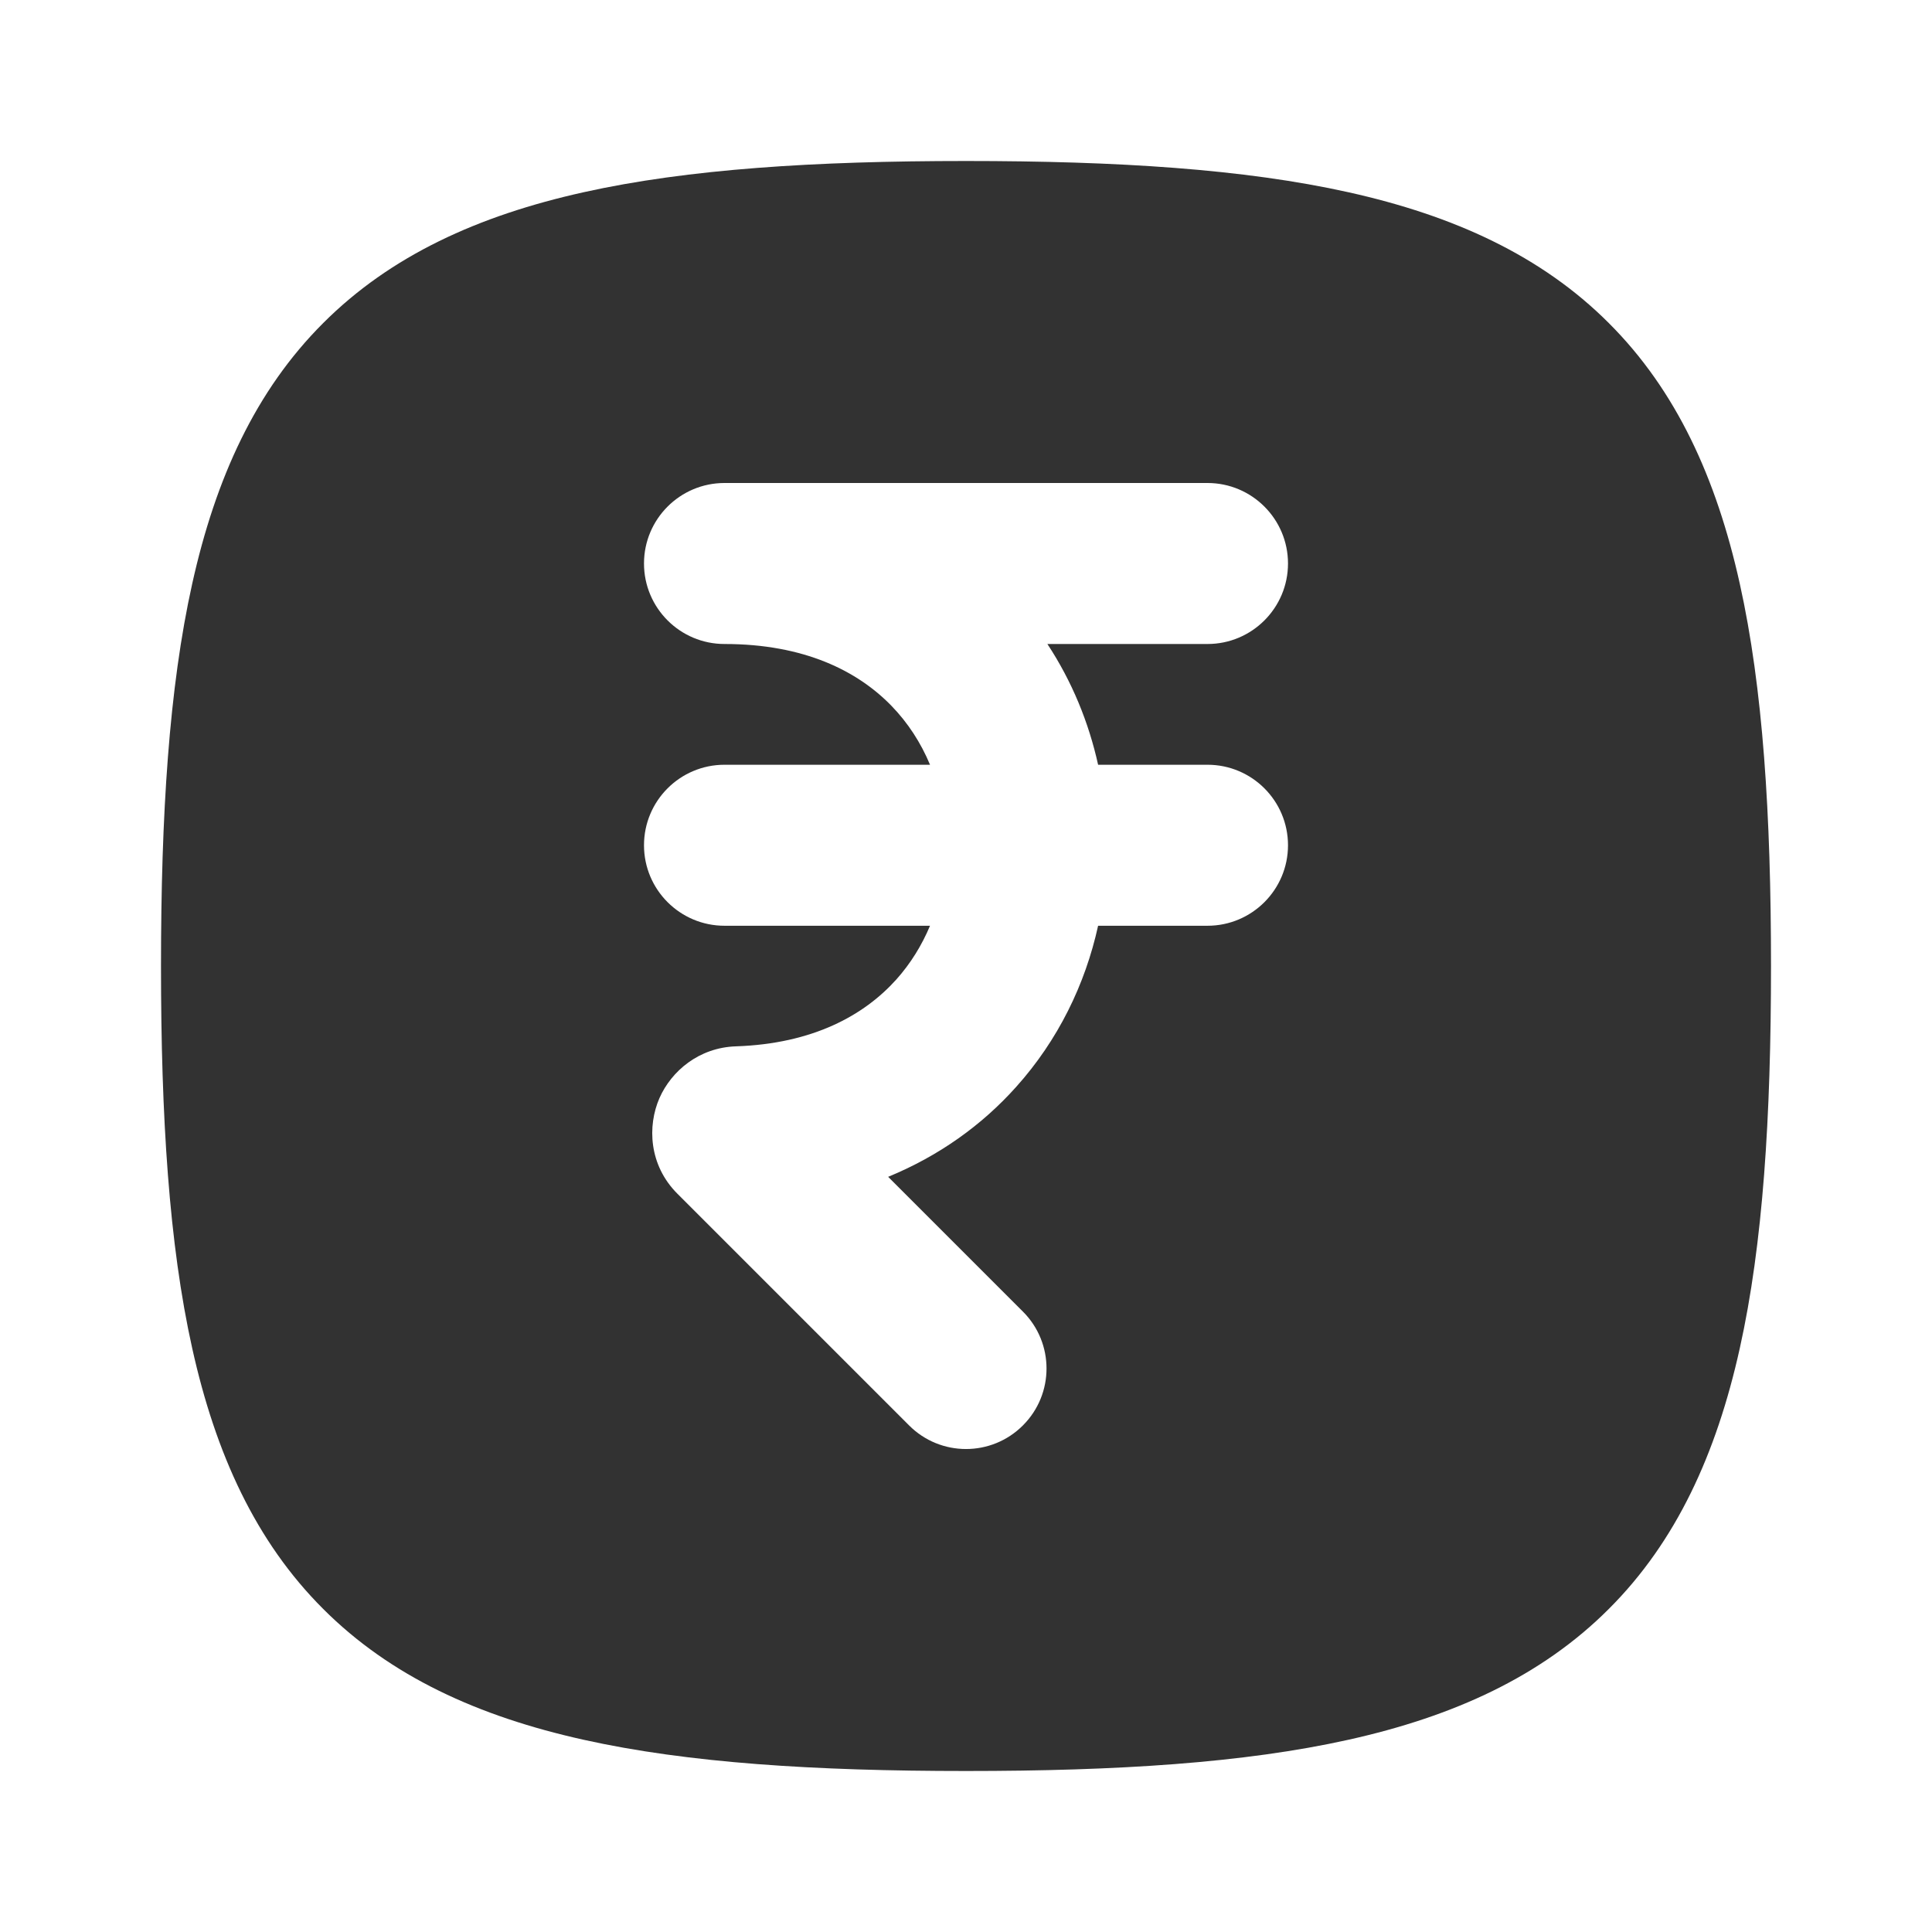<?xml version="1.0" encoding="utf-8"?><!-- Uploaded to: SVG Repo, www.svgrepo.com, Generator: SVG Repo Mixer Tools -->
<svg width="800px" height="800px" viewBox="0 0 24 24" fill="none" xmlns="http://www.w3.org/2000/svg">
<rect width="24" height="24" fill="white"/>
<path fill-rule="evenodd" clip-rule="evenodd" d="M12 2C10.124 2 8.549 2.099 7.25 2.388C5.94 2.679 4.851 3.176 4.014 4.014C3.176 4.851 2.679 5.94 2.388 7.25C2.099 8.549 2 10.124 2 12C2 13.876 2.099 15.451 2.388 16.75C2.679 18.06 3.176 19.149 4.014 19.986C4.851 20.824 5.94 21.321 7.25 21.612C8.549 21.901 10.124 22 12 22C13.876 22 15.451 21.901 16.75 21.612C18.06 21.321 19.149 20.824 19.986 19.986C20.824 19.149 21.321 18.06 21.612 16.75C21.901 15.451 22 13.876 22 12C22 10.124 21.901 8.549 21.612 7.25C21.321 5.94 20.824 4.851 19.986 4.014C19.149 3.176 18.06 2.679 16.75 2.388C15.451 2.099 13.876 2 12 2ZM8 7C8 6.448 8.448 6 9 6H15C15.552 6 16 6.448 16 7C16 7.552 15.552 8 15 8H13.011C13.316 8.463 13.525 8.974 13.641 9.5H15C15.552 9.5 16 9.948 16 10.5C16 11.052 15.552 11.5 15 11.5H13.641C13.482 12.225 13.145 12.921 12.622 13.503C12.197 13.978 11.663 14.36 11.033 14.619L12.707 16.293C13.098 16.683 13.098 17.317 12.707 17.707C12.317 18.098 11.683 18.098 11.293 17.707L8.415 14.829C8.059 14.473 8.041 13.987 8.192 13.641C8.34 13.305 8.683 13.013 9.142 12.998C10.097 12.966 10.733 12.614 11.134 12.168C11.311 11.97 11.451 11.744 11.553 11.5H9C8.448 11.5 8 11.052 8 10.5C8 9.948 8.448 9.5 9 9.5H11.553C11.44 9.228 11.279 8.979 11.073 8.767C10.653 8.335 9.99 8 9 8C8.448 8 8 7.552 8 7Z" fill="#323232"/>
</svg>